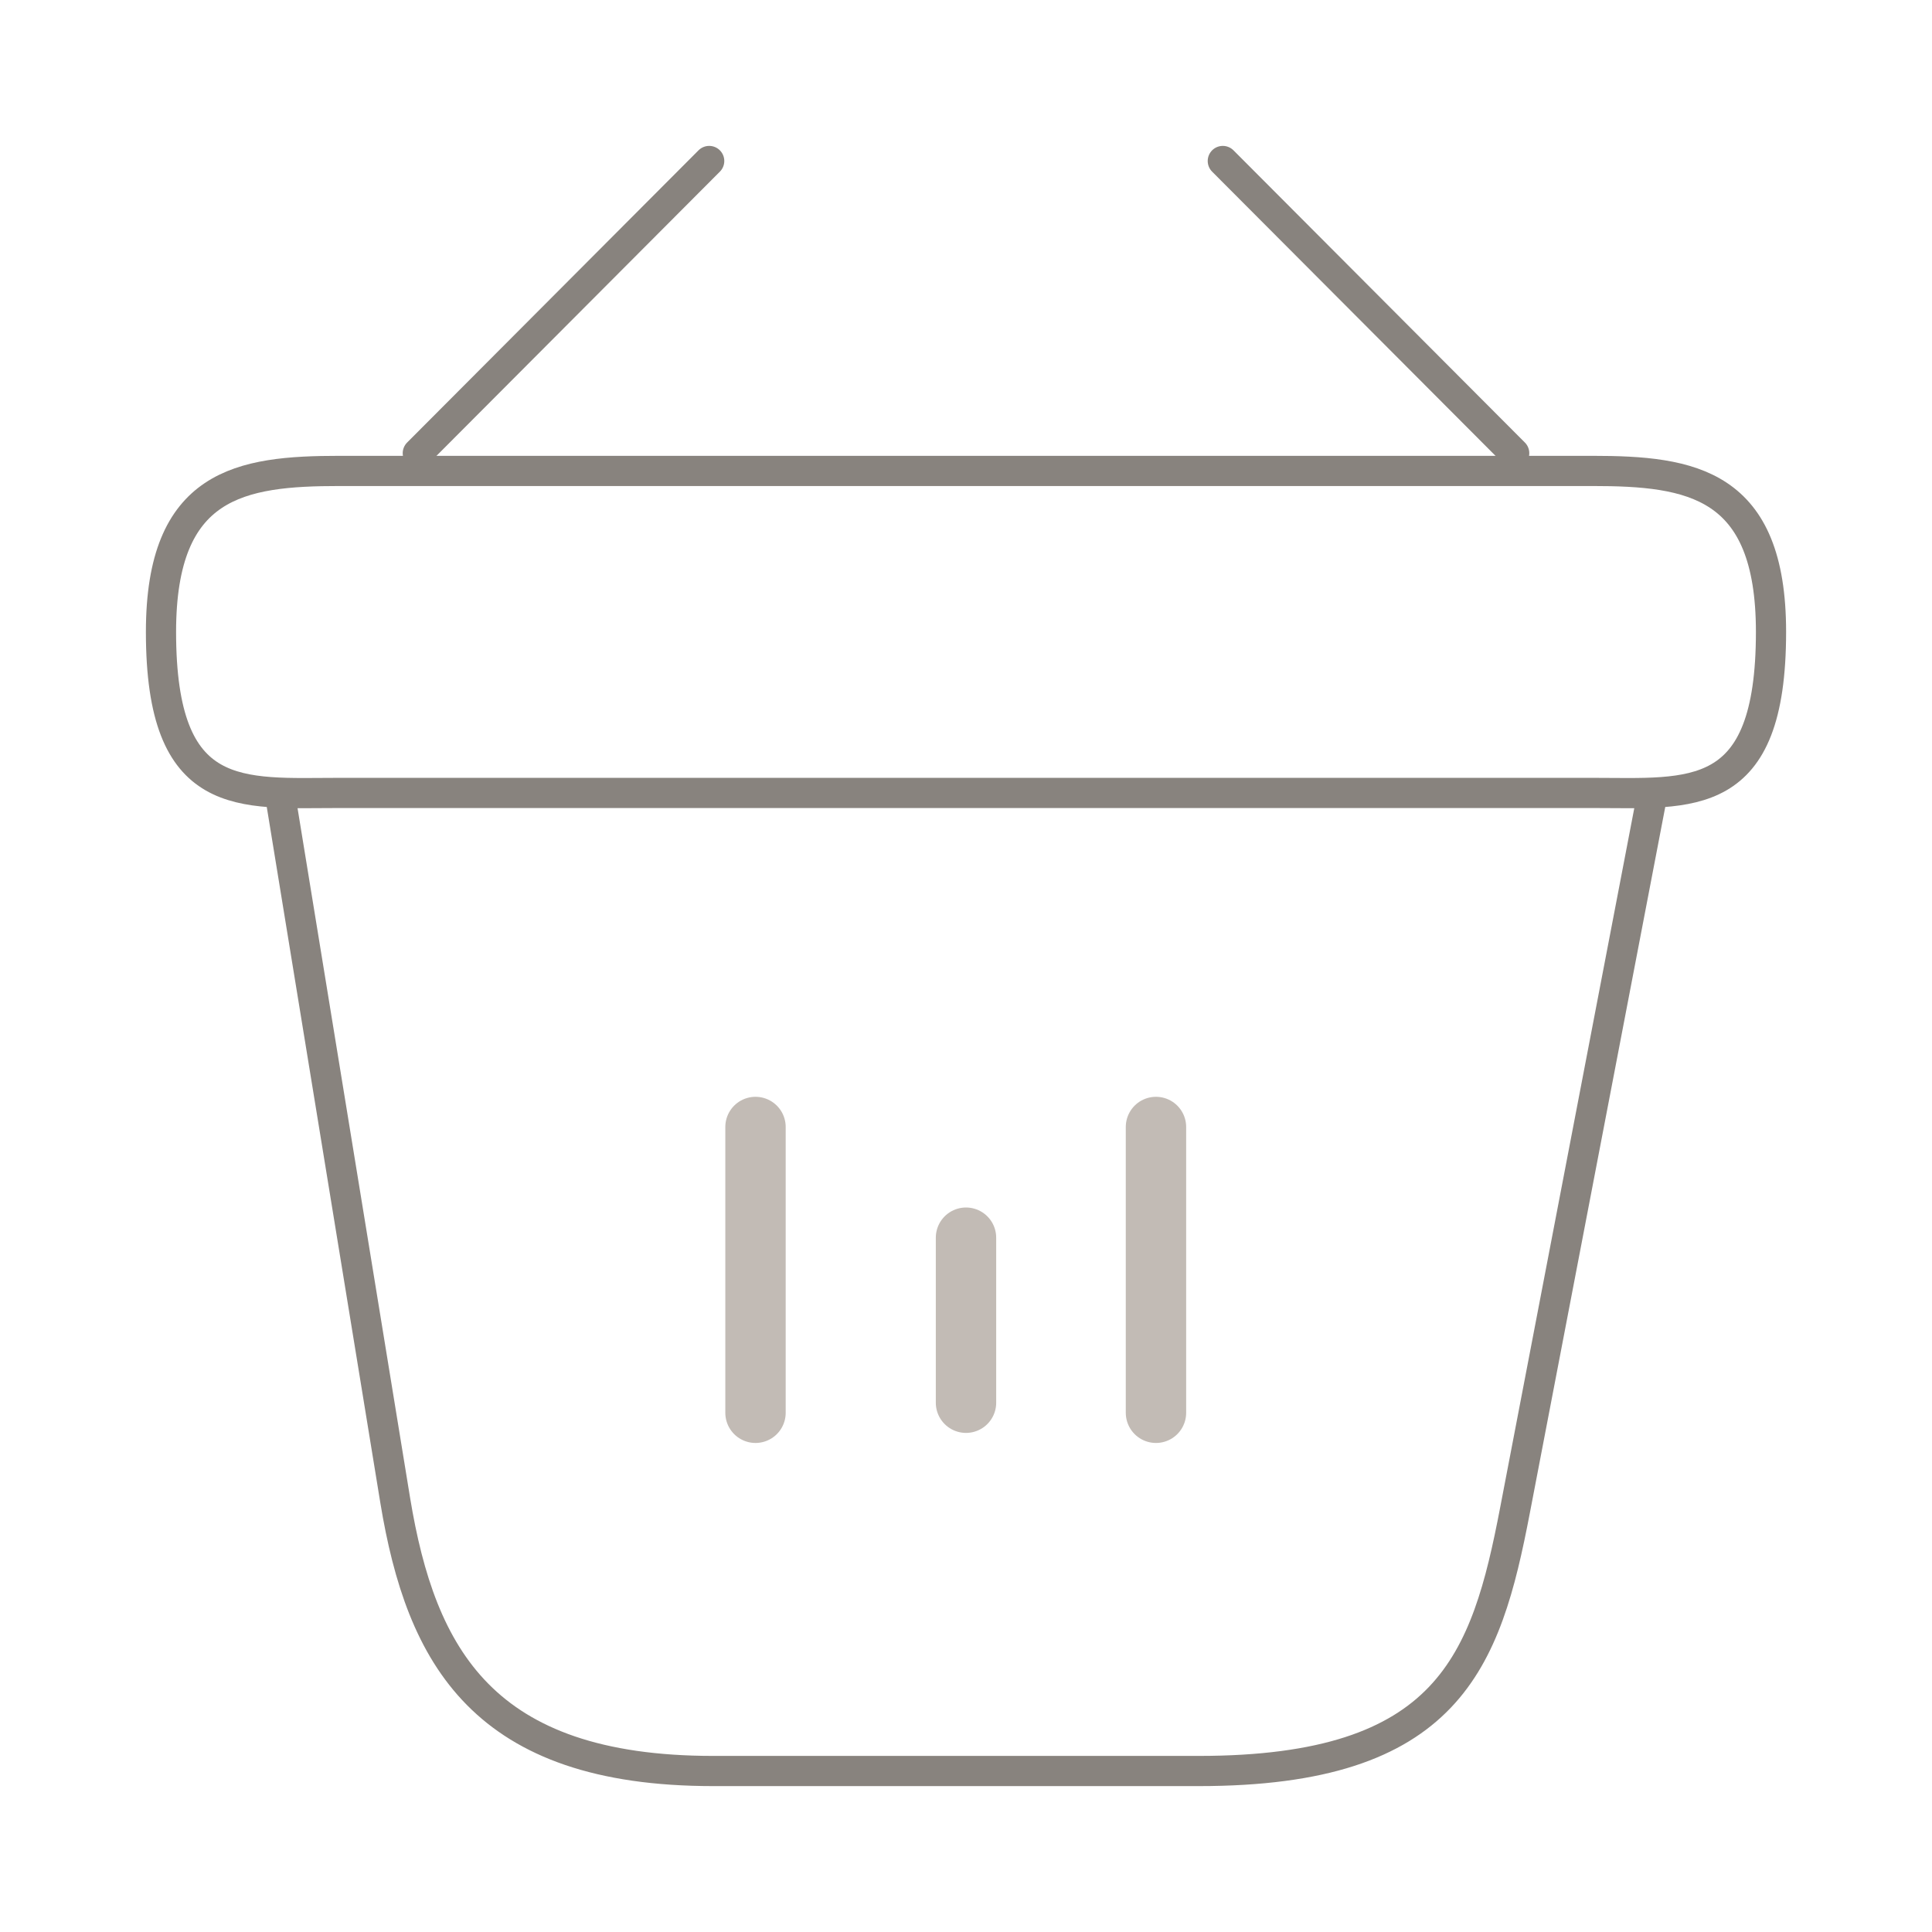 <svg width="64" height="64" viewBox="0 0 64 64" fill="none" xmlns="http://www.w3.org/2000/svg">
<path d="M23.493 5.333L13.84 15.013" stroke="#88837E" stroke-miterlimit="10" stroke-linecap="round" stroke-linejoin="round"/>
<path d="M40.507 5.333L50.16 15.013" stroke="#88837E" stroke-miterlimit="10" stroke-linecap="round" stroke-linejoin="round"/>
<path d="M5.333 20.933C5.333 16 7.973 15.6 11.253 15.6H52.747C56.027 15.6 58.667 16 58.667 20.933C58.667 26.667 56.027 26.267 52.747 26.267H11.253C7.973 26.267 5.333 26.667 5.333 20.933Z" stroke="#88837E"/>
<path d="M25.027 37.333V46.8" stroke="#C2BBB5" stroke-width="2" stroke-linecap="round"/>
<path d="M32 41V46.467" stroke="#C2BBB5" stroke-width="2" stroke-linecap="round"/>
<path d="M38.293 37.333V46.8" stroke="#C2BBB5" stroke-width="2" stroke-linecap="round"/>
<path d="M9.333 26.667L13.093 49.707C13.947 54.88 16 58.667 23.627 58.667H39.707C48 58.667 49.227 55.04 50.187 50.027L54.667 26.667" stroke="#88837E" stroke-linecap="round"/>
</svg>
